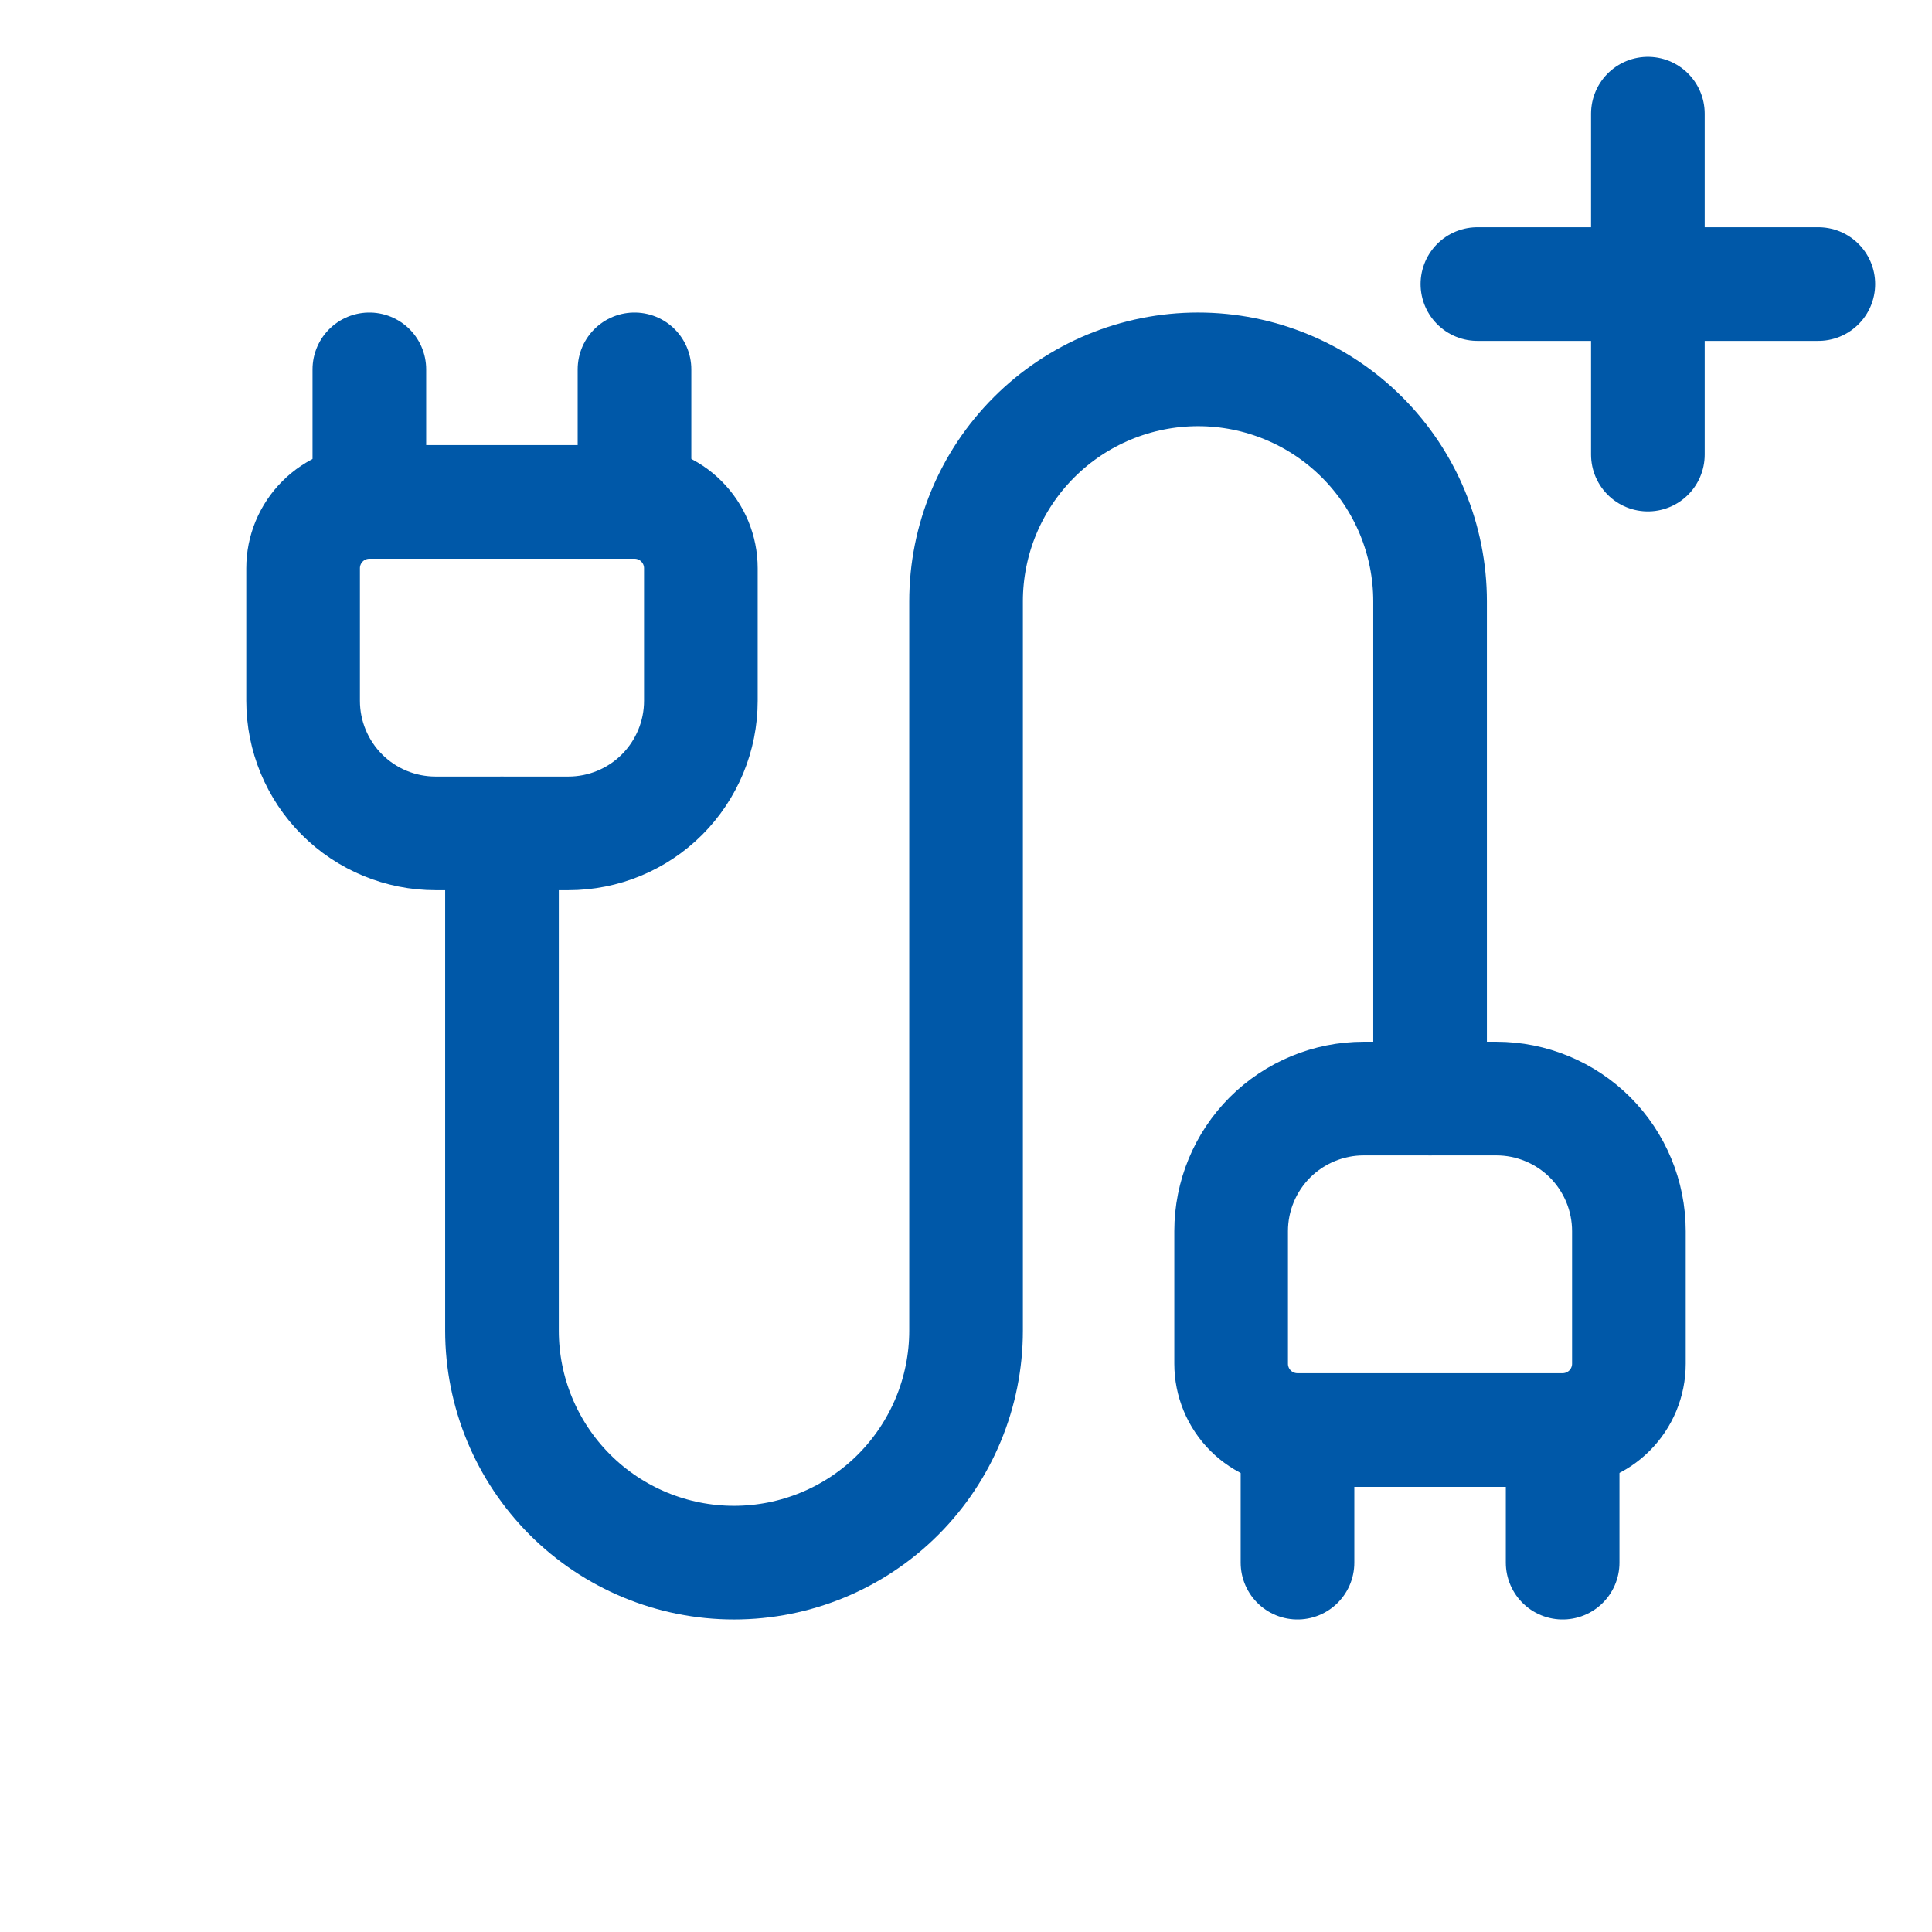 <svg xmlns="http://www.w3.org/2000/svg" fill="none" viewBox="0 0 34 34" height="34" width="34">
<path stroke-linejoin="round" stroke-linecap="round" stroke-width="2" stroke="#0058A8" d="M22.833 25.166C22.523 25.166 22.227 25.043 22.008 24.825C21.789 24.606 21.666 24.309 21.666 24V21.666C21.666 21.047 21.912 20.454 22.349 20.016C22.787 19.579 23.381 19.333 23.999 19.333H26.333C26.951 19.333 27.545 19.579 27.983 20.016C28.42 20.454 28.666 21.047 28.666 21.666V24C28.666 24.309 28.543 24.606 28.324 24.825C28.105 25.043 27.809 25.166 27.499 25.166H22.833Z"></path>
<path stroke-linejoin="round" stroke-linecap="round" stroke-width="2" stroke="#0058A8" d="M22.834 27.5V25.167"></path>
<path stroke-linejoin="round" stroke-linecap="round" stroke-width="2" stroke="#0058A8" d="M25.167 19.333V10.583C25.167 9.5 24.737 8.462 23.971 7.696C23.206 6.93 22.167 6.5 21.084 6.5C20.001 6.5 18.962 6.93 18.197 7.696C17.431 8.462 17.001 9.5 17.001 10.583V23.417C17.001 24.5 16.57 25.538 15.805 26.304C15.039 27.07 14 27.5 12.917 27.5C11.834 27.5 10.796 27.07 10.03 26.304C9.264 25.538 8.834 24.5 8.834 23.417V14.667"></path>
<path stroke-linejoin="round" stroke-linecap="round" stroke-width="2" stroke="#0058A8" d="M27.5 27.5V25.167"></path>
<path stroke-linejoin="round" stroke-linecap="round" stroke-width="2" stroke="#0058A8" d="M6.5 8.833V6.5"></path>
<path stroke-linejoin="round" stroke-linecap="round" stroke-width="2" stroke="#0058A8" d="M7.667 14.666C7.048 14.666 6.455 14.421 6.017 13.983C5.58 13.545 5.334 12.952 5.334 12.333V10C5.334 9.69 5.457 9.394 5.676 9.175C5.894 8.956 6.191 8.833 6.501 8.833H11.167C11.477 8.833 11.774 8.956 11.992 9.175C12.211 9.394 12.334 9.69 12.334 10V12.333C12.334 12.952 12.088 13.545 11.651 13.983C11.213 14.421 10.62 14.666 10.001 14.666H7.667Z"></path>
<path stroke-linejoin="round" stroke-linecap="round" stroke-width="2" stroke="#0058A8" d="M11.166 8.833V6.5"></path>
<path stroke-linejoin="round" stroke-linecap="round" stroke-width="2" stroke="#0058A8" d="M26 4.999H32"></path>
<path stroke-linejoin="round" stroke-linecap="round" stroke-width="2" stroke="#0058A8" d="M29 2V8"></path>
</svg>
